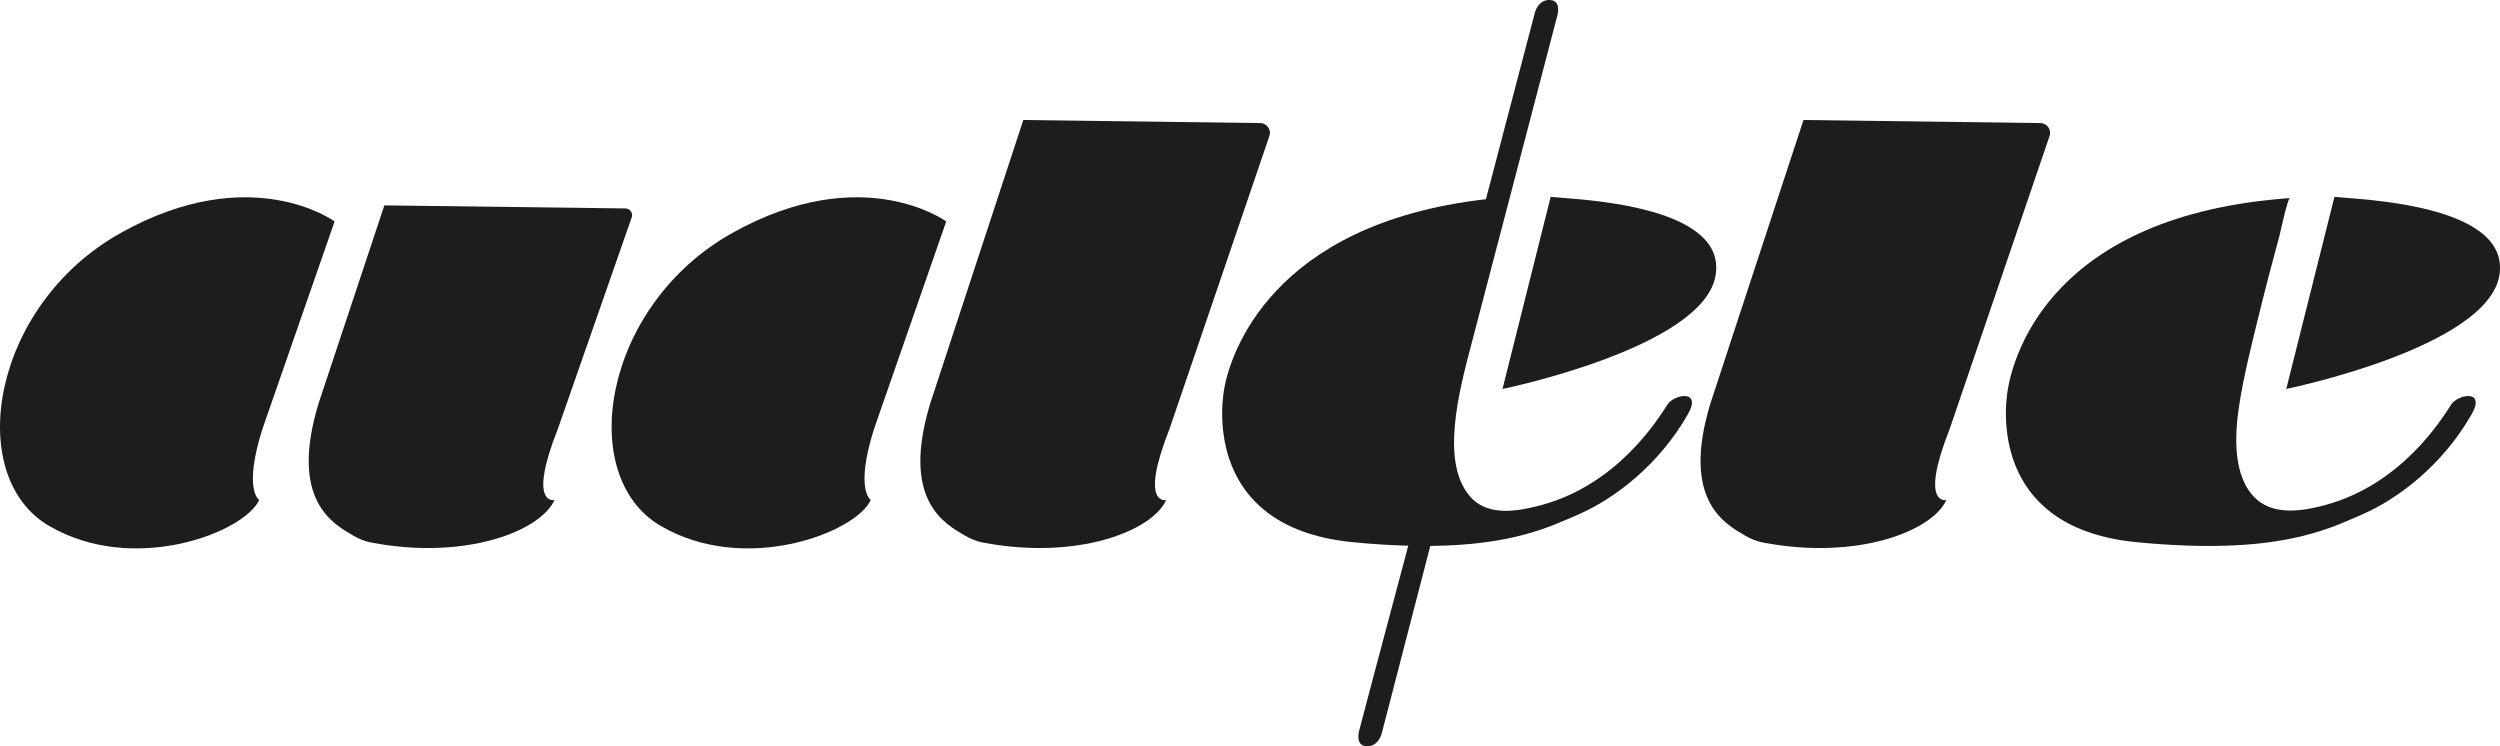 <?xml version="1.0" encoding="UTF-8"?>
<svg id="Calque_1" data-name="Calque 1" xmlns="http://www.w3.org/2000/svg" viewBox="0 0 42.519 12.693">
  <defs>
    <style>
      .cls-1 {
        fill: #1d1d1b;
      }
    </style>
  </defs>
  <path class="cls-1" d="M5.691,3.766s-1.42-1.041-3.631,.192C-.152,5.19-.616,8.093,.831,8.942c1.447,.848,3.331,.109,3.577-.439,0,0-.273-.164,.054-1.204l1.229-3.533Z"/>
  <path class="cls-1" d="M16.093,3.766s-1.42-1.041-3.631,.192c-2.212,1.232-2.676,4.135-1.229,4.984,1.447,.848,3.331,.109,3.577-.439,0,0-.273-.164,.054-1.204l1.229-3.533Z"/>
  <path class="cls-1" d="M9.431,8.504c-.237,.527-1.51,1.029-3.115,.724-.109-.021-.214-.063-.31-.12-.344-.202-1.088-.601-.588-2.247l1.119-3.368,4.101,.052c.078,.001,.132,.079,.106,.152l-1.258,3.602c-.519,1.315-.055,1.205-.055,1.205"/>
  <path class="cls-1" d="M19.834,8.504c-.237,.527-1.51,1.029-3.115,.724-.109-.021-.214-.063-.31-.12-.344-.202-1.088-.601-.588-2.247l1.583-4.82,4.03,.052c.113,.002,.192,.114,.155,.221l-1.7,4.985c-.519,1.315-.055,1.205-.055,1.205"/>
  <path class="cls-1" d="M33.103,8.504c-.237,.527-1.51,1.029-3.115,.724-.109-.021-.214-.063-.31-.12-.344-.202-1.088-.601-.588-2.247l1.583-4.82,4.03,.052c.113,.002,.192,.114,.155,.221l-1.7,4.985c-.519,1.315-.055,1.205-.055,1.205"/>
  <path class="cls-1" d="M38.945,3.369c-.038,.003-.163,.589-.175,.633-.128,.47-.251,.942-.367,1.416-.119,.487-.243,.979-.32,1.476-.077,.5-.116,1.216,.286,1.589,.317,.293,.814,.206,1.191,.103,1.269-.35,1.945-1.418,2.129-1.705,.111-.174,.594-.267,.348,.164-.491,.863-1.249,1.438-1.863,1.705-.614,.267-1.475,.698-3.83,.472-2.354-.226-2.293-2.074-2.191-2.629,.103-.554,.738-2.936,4.792-3.224"/>
  <path class="cls-1" d="M39.703,3.349l-.819,3.266s3.42-.699,3.624-1.931c.205-1.232-2.457-1.294-2.805-1.335"/>
  <path class="cls-1" d="M26.373,3.349l-.819,3.266s3.42-.699,3.624-1.931c.205-1.232-2.457-1.294-2.805-1.335"/>
  <path class="cls-1" d="M28.359,6.881c-.184,.288-.86,1.355-2.129,1.705-.377,.103-.886,.203-1.191-.103-.571-.575-.214-1.862-.013-2.634,.231-.879,.461-1.759,.691-2.639,.253-.967,.506-1.934,.758-2.901,0,0,.103-.288-.102-.308-.205-.021-.266,.205-.266,.205l-.835,3.182c-3.68,.419-4.35,2.671-4.448,3.205-.103,.555-.164,2.403,2.191,2.629,.342,.033,.653,.052,.936,.059-.256,.971-.61,2.283-.823,3.102,0,0-.102,.287,.103,.308,.205,.02,.266-.206,.266-.206l.829-3.2c1.398-.013,2.034-.325,2.518-.535,.614-.267,1.372-.842,1.863-1.705,.246-.431-.237-.338-.348-.164"/>
</svg>
